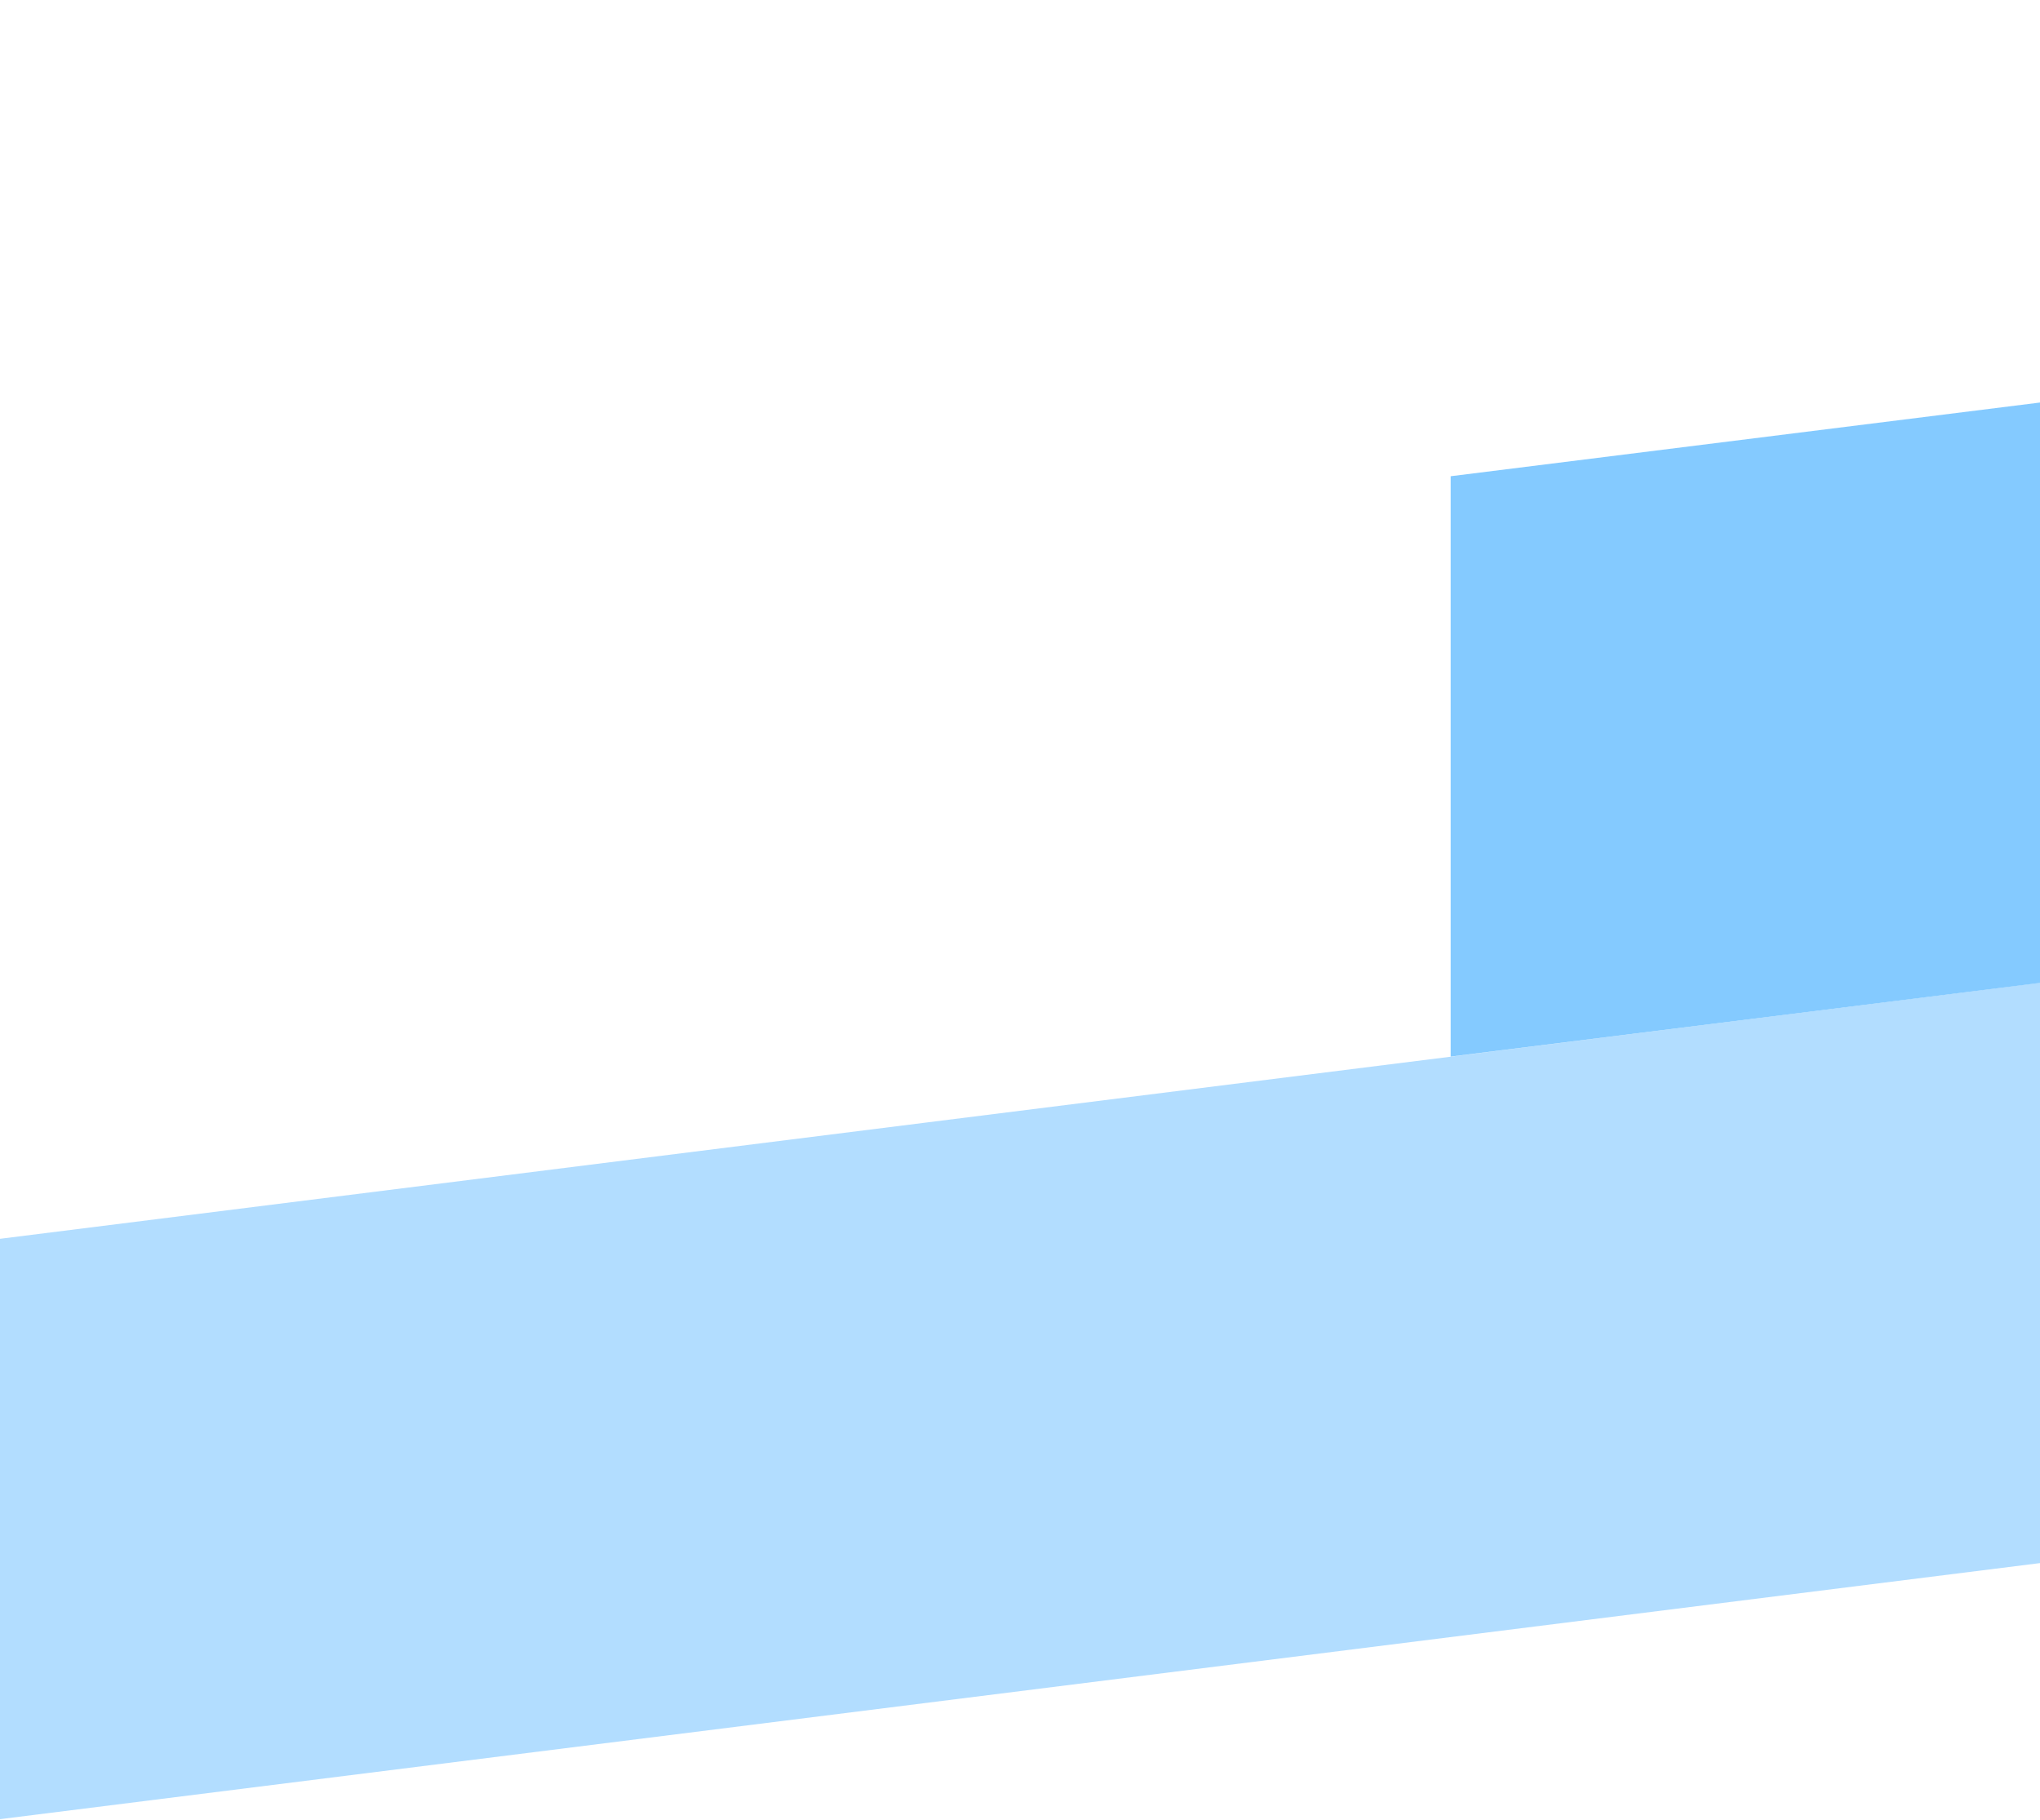 <svg width="250" height="223" viewBox="0 0 250 223" fill="none" xmlns="http://www.w3.org/2000/svg">
<path d="M0 151.787L680 66.444V137.555L0 222.898V151.787Z" fill="#B2DDFF"/>
<path d="M177.777 58.352L644.444 0V71.111L177.777 129.463V58.352Z" fill="#84CAFF"/>
</svg>
